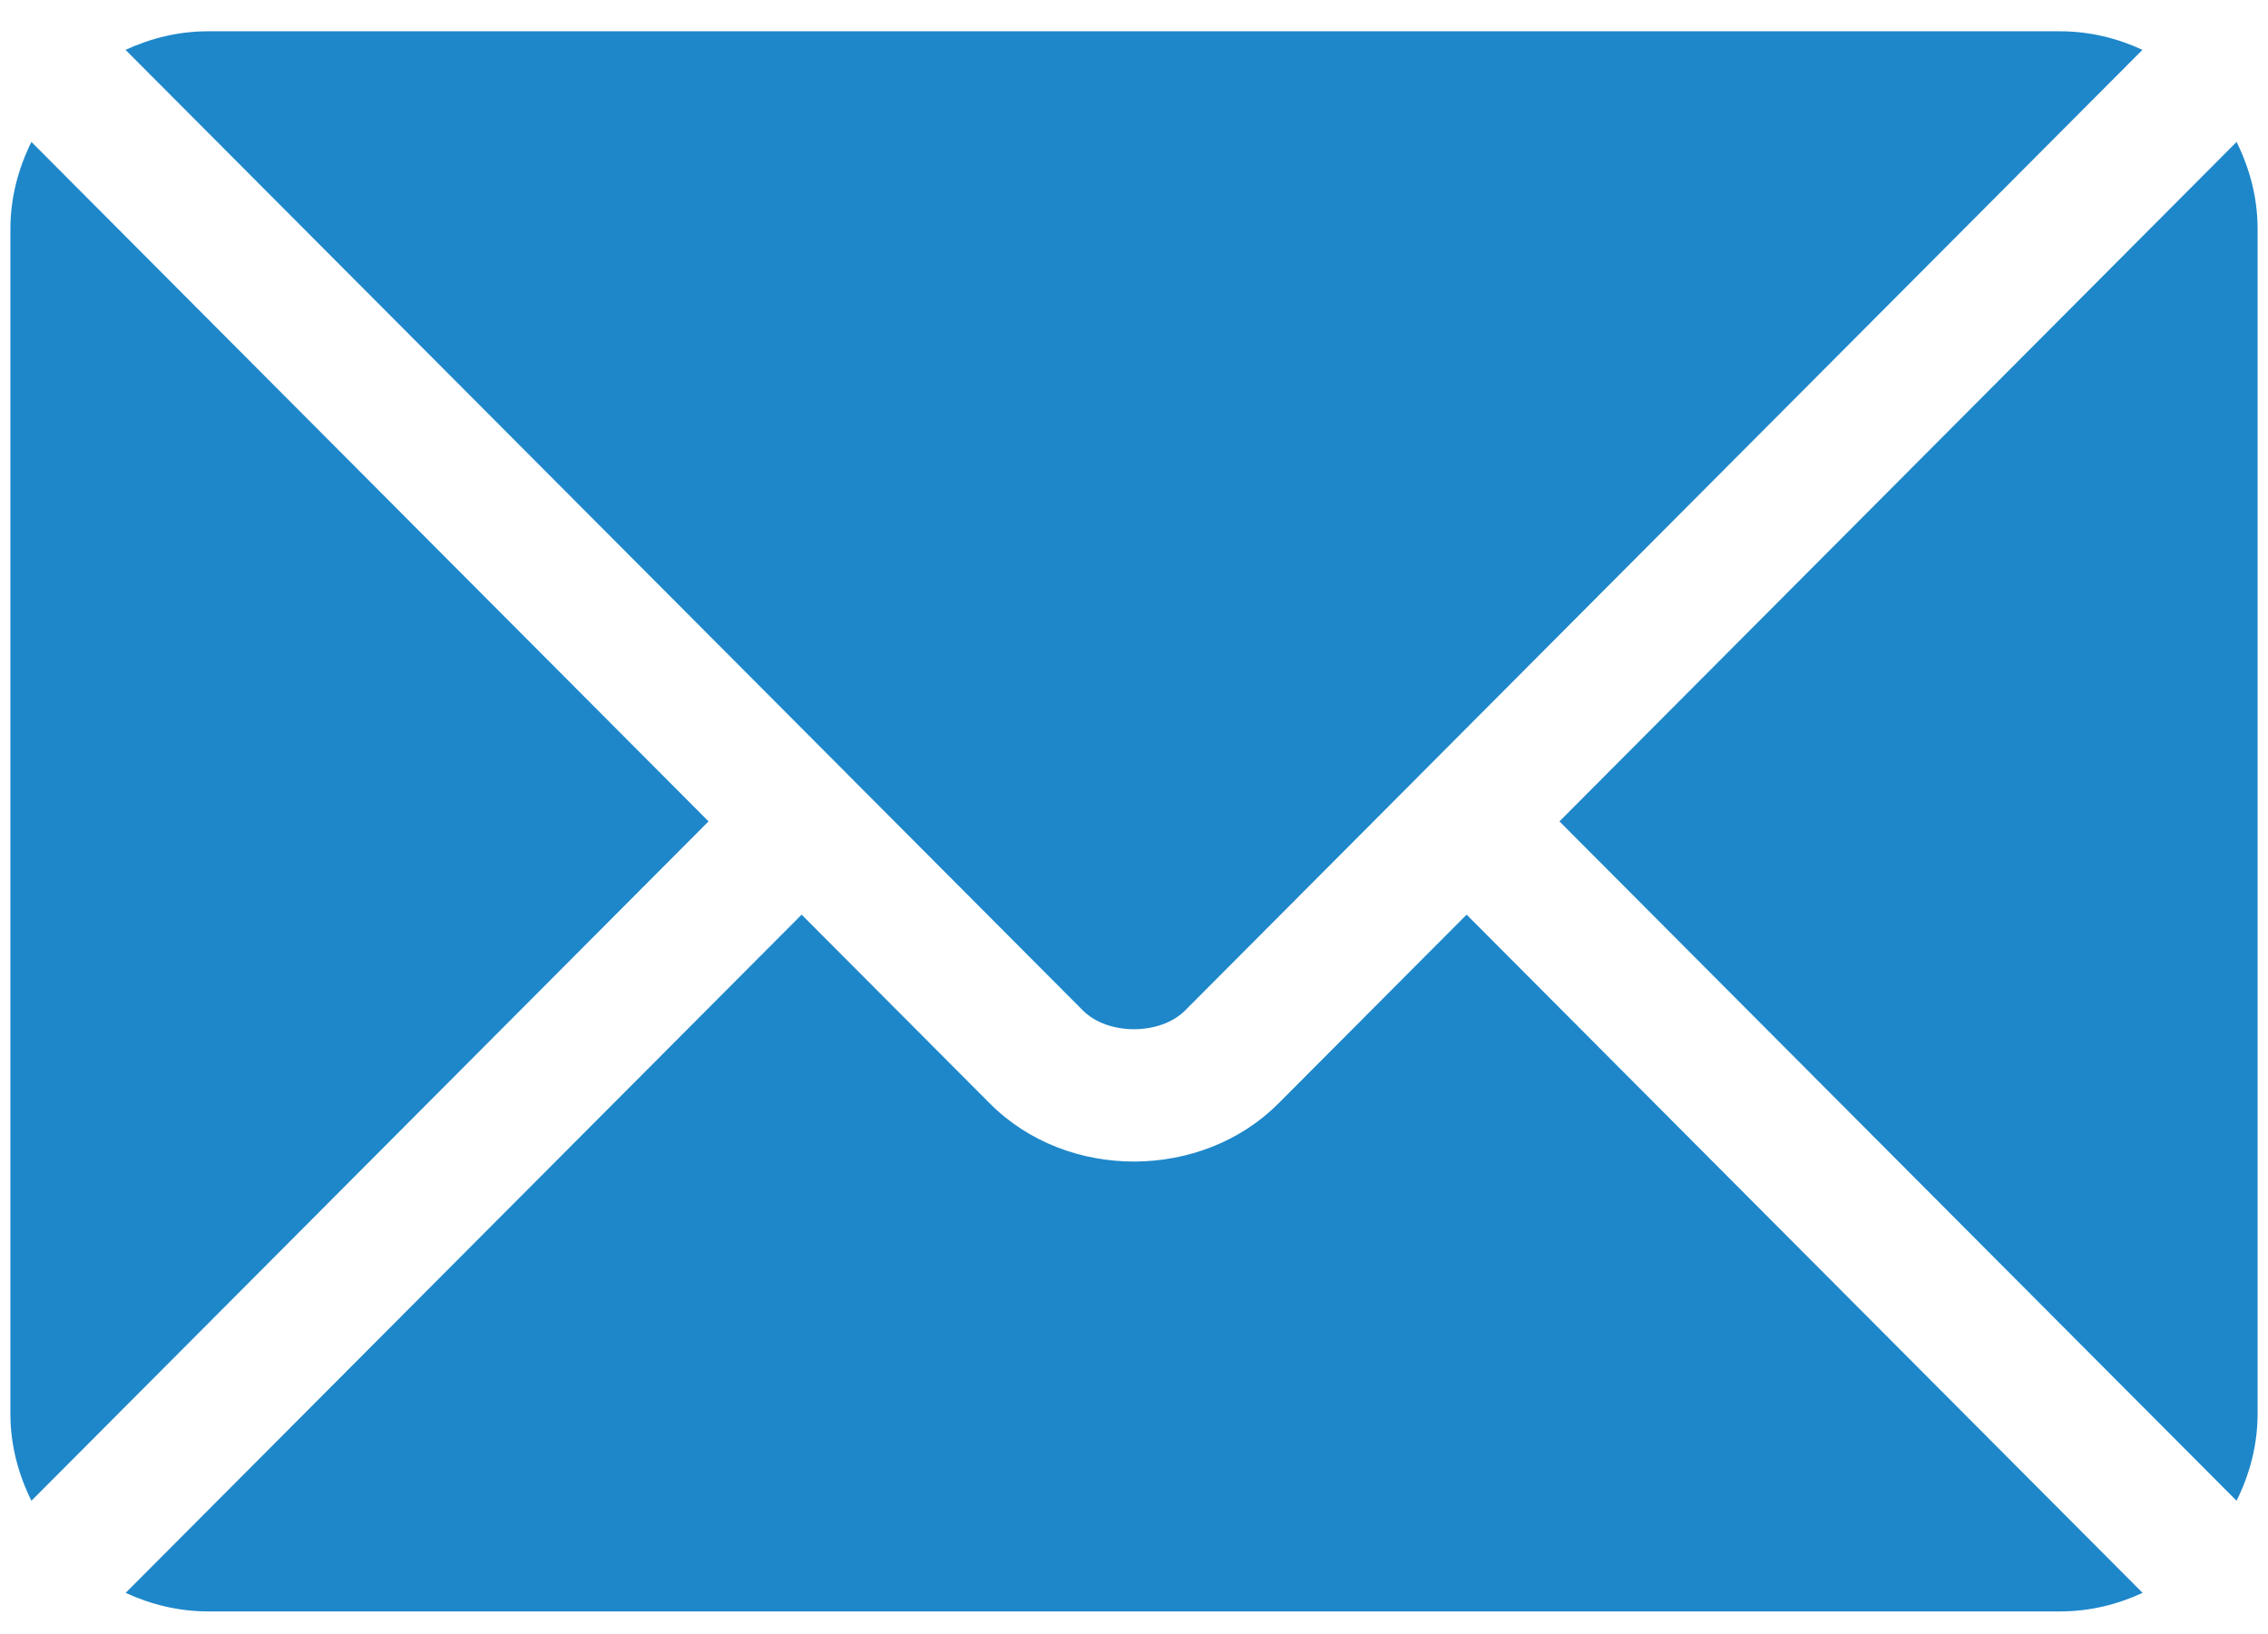 <svg width="68" height="49" viewBox="0 0 68 49" fill="none" xmlns="http://www.w3.org/2000/svg">
<path d="M43.973 27.421L38.33 33.082C36.042 35.379 32.016 35.428 29.678 33.082L24.035 27.421L3.768 47.754C4.522 48.102 5.354 48.31 6.238 48.31H61.77C62.654 48.31 63.486 48.103 64.24 47.754L43.973 27.421Z" fill="#1E87CA"/>
<path d="M61.766 0.938H6.234C5.35 0.938 4.518 1.146 3.764 1.495L25.421 23.223C25.422 23.225 25.424 23.225 25.425 23.227C25.426 23.227 25.427 23.229 25.427 23.23L32.469 30.295C33.217 31.043 34.783 31.043 35.531 30.295L42.572 23.231C42.572 23.231 42.573 23.228 42.575 23.227C42.575 23.227 42.578 23.225 42.579 23.223L64.236 1.494C63.482 1.145 62.65 0.938 61.766 0.938ZM0.942 4.255C0.552 5.044 0.312 5.921 0.312 6.859V42.389C0.312 43.327 0.552 44.204 0.942 44.993L21.244 24.625L0.942 4.255ZM67.058 4.255L46.756 24.625L67.058 44.993C67.448 44.204 67.688 43.328 67.688 42.389V6.859C67.688 5.92 67.448 5.044 67.058 4.255Z" fill="#1E87CA"/>
</svg>
